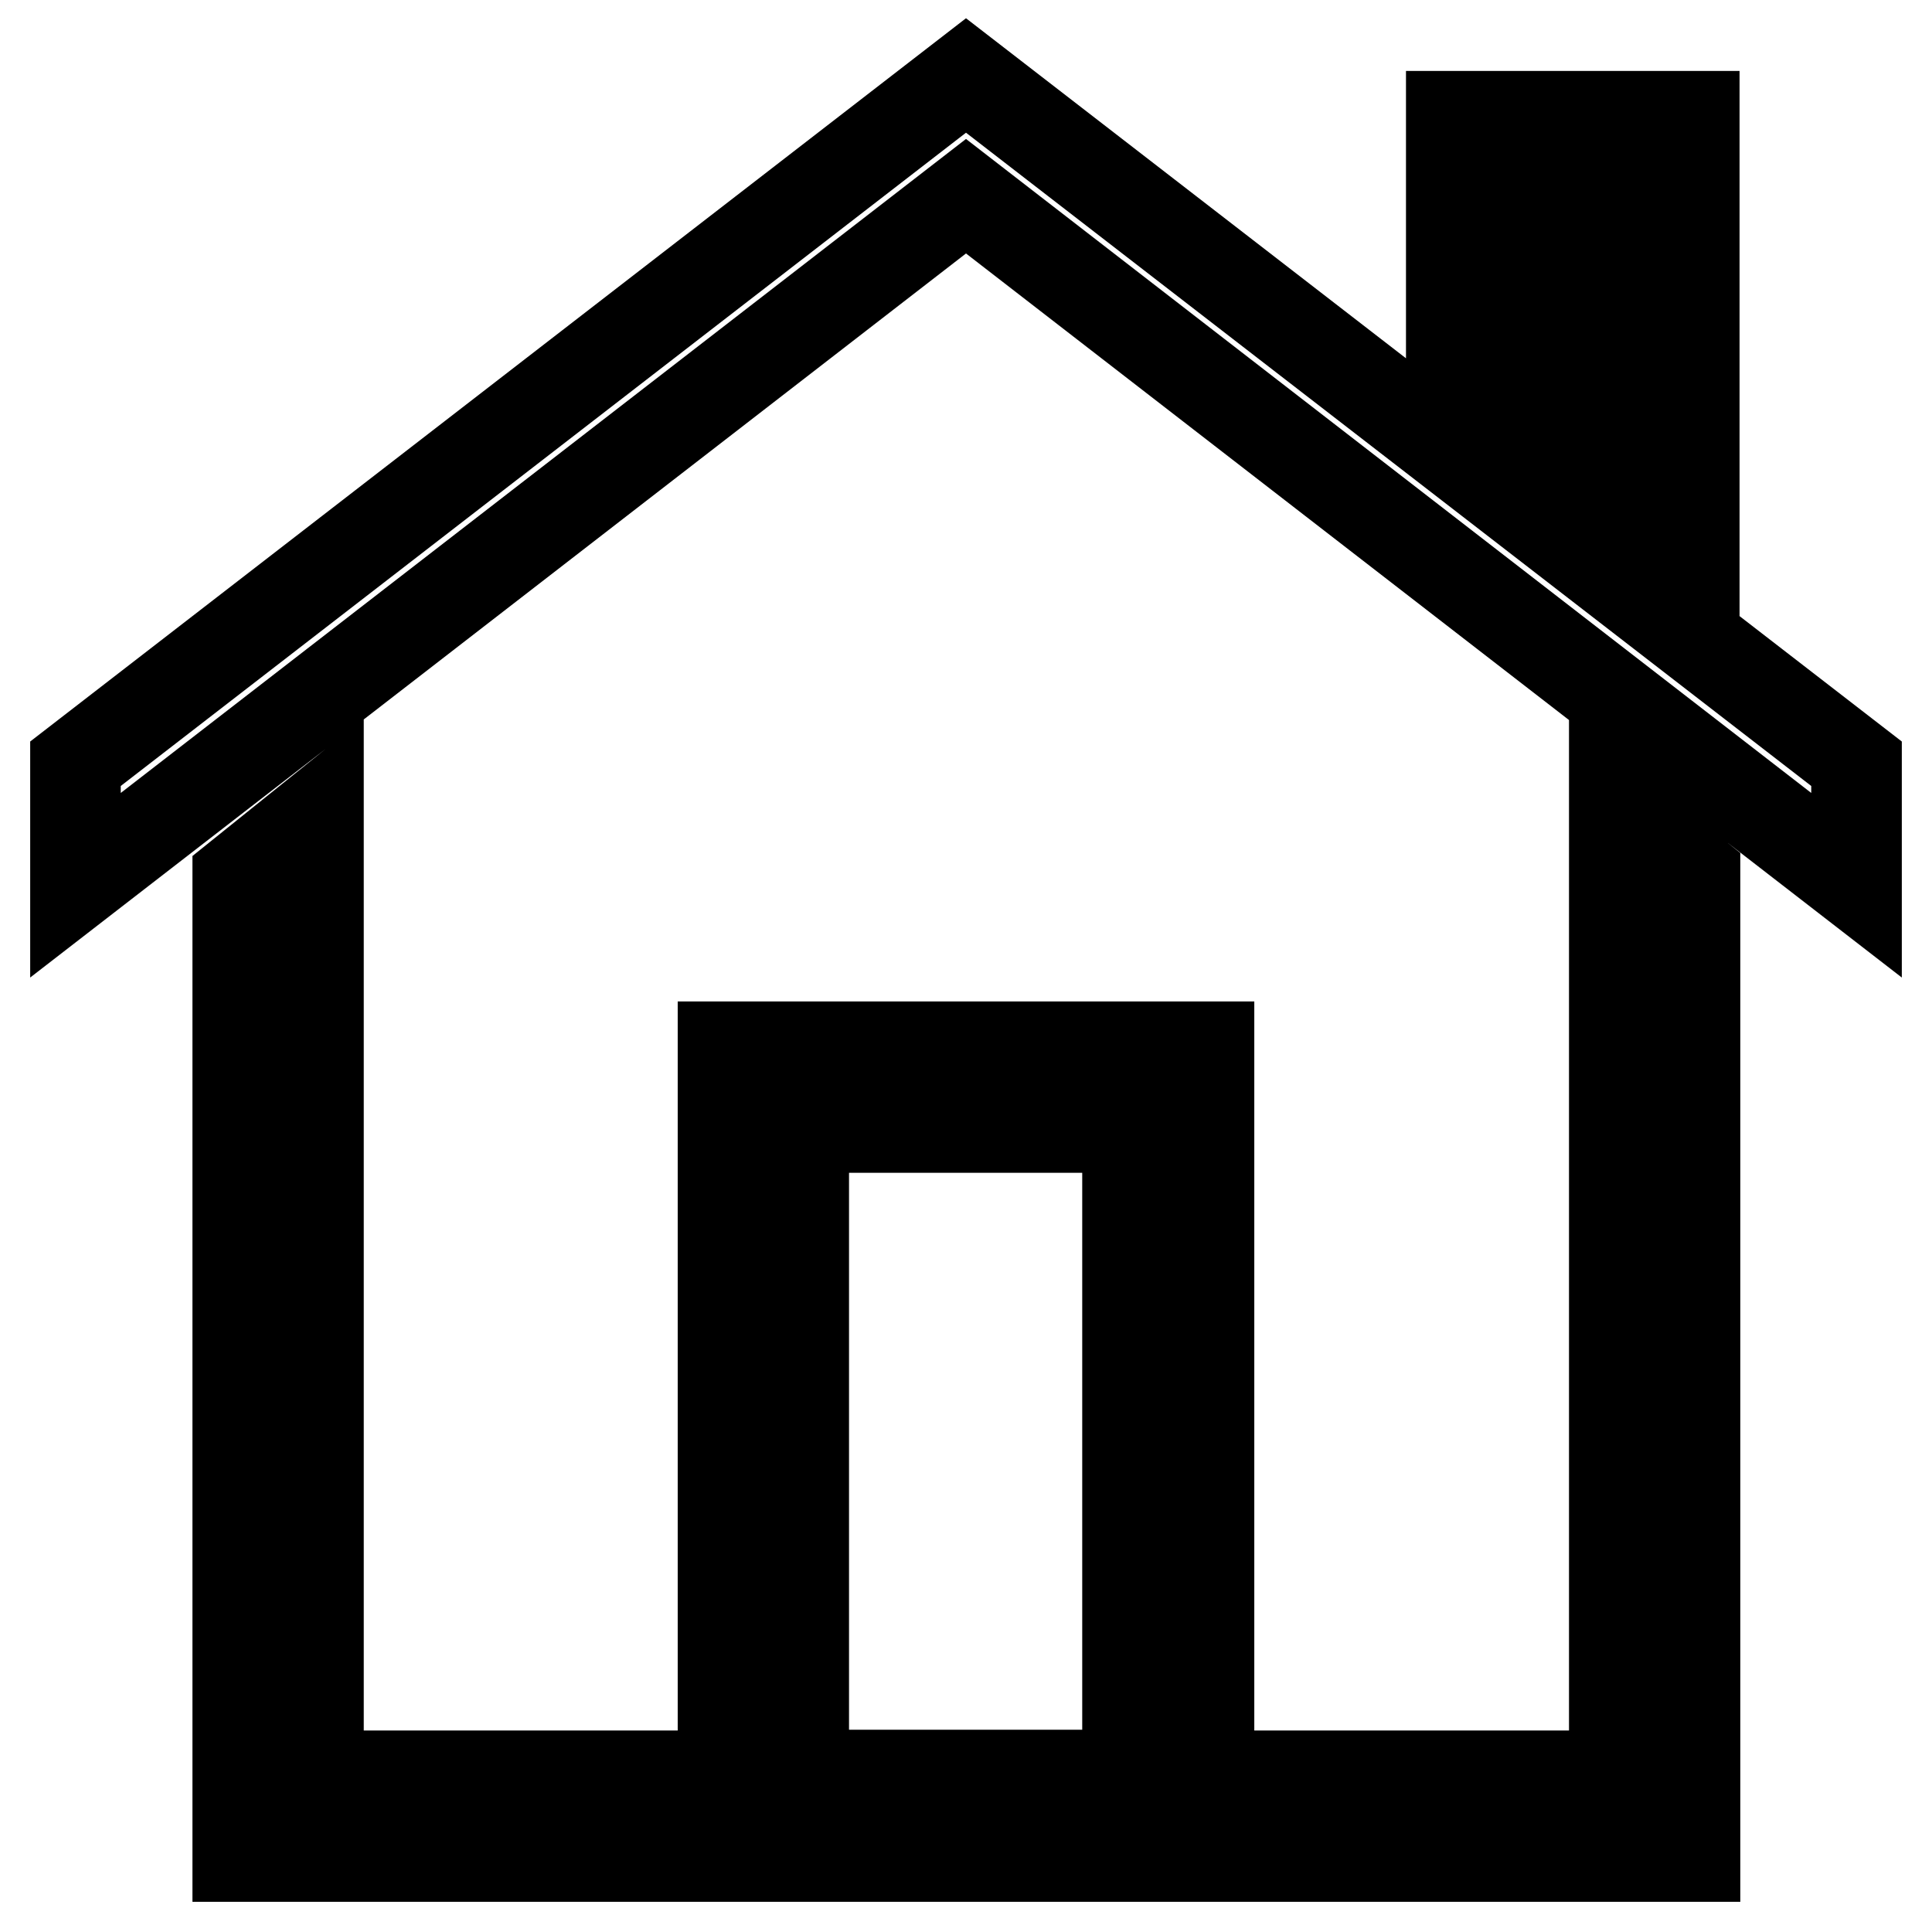 <?xml version="1.0" encoding="utf-8"?>
<!-- Svg Vector Icons : http://www.onlinewebfonts.com/icon -->
<!DOCTYPE svg PUBLIC "-//W3C//DTD SVG 1.1//EN" "http://www.w3.org/Graphics/SVG/1.1/DTD/svg11.dtd">
<svg version="1.1" xmlns="http://www.w3.org/2000/svg" xmlns:xlink="http://www.w3.org/1999/xlink" x="0px" y="0px" viewBox="0 0 256 256" enable-background="new 0 0 256 256" xml:space="preserve">
<g> <path stroke-width="12" fill-opacity="0" stroke="#000000"  d="M10,101.2v16.1L128,26l118,91.3v-16.1L128,10L10,101.2z M224.5,72.9V15.4h-32.2v32.2l10.7,9.4V26.1h10.7 v37.5L224.5,72.9z M171.2,235.3V246h53.4V115.9l-10.7-8.6v128H171.2z M95.8,246h64.4V138.7H95.8V246z M106.5,149.4h42.9v85.8h-42.9 V149.4z M31.5,116.3V246h53.4v-10.7H42.2V107.7L31.5,116.3z"/></g>
</svg>